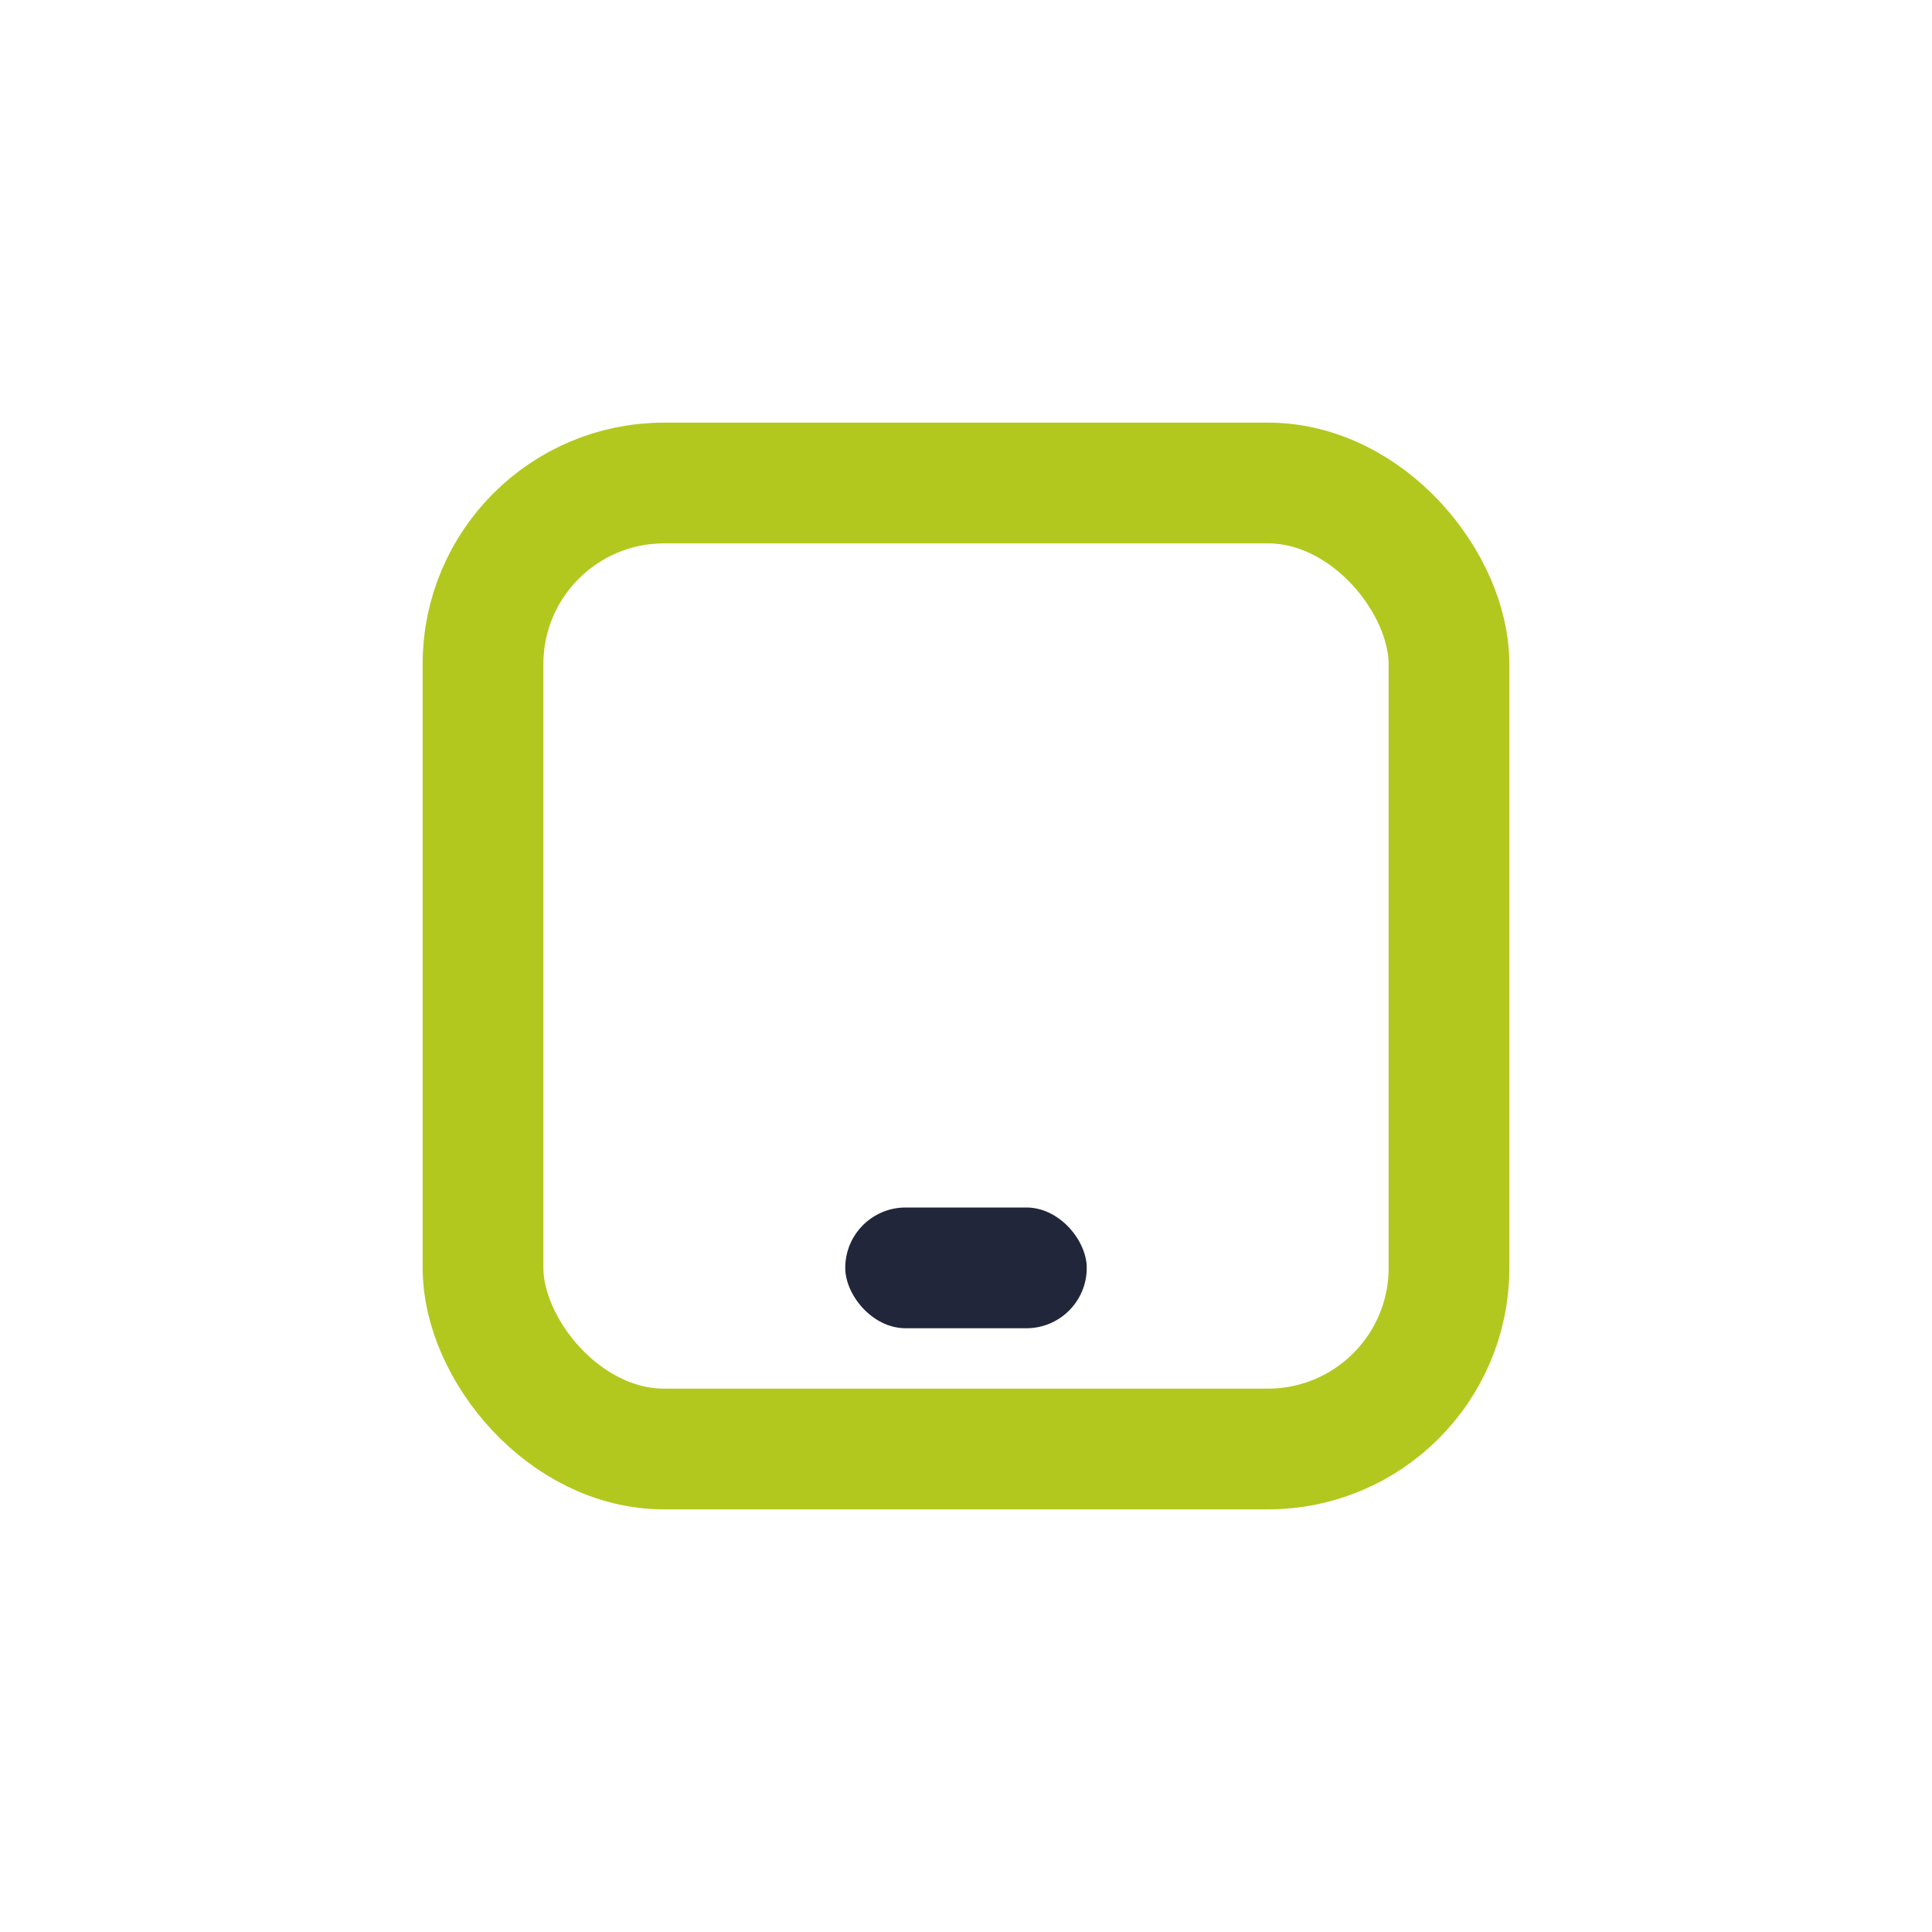 <?xml version="1.0" encoding="UTF-8"?>
<svg xmlns="http://www.w3.org/2000/svg" width="32" height="32" viewBox="0 0 32 32"><rect x="8" y="8" width="16" height="16" rx="3" fill="none" stroke="#B3C81F" stroke-width="2"/><rect x="14" y="20" width="4" height="2" rx="1" fill="#22263A"/></svg>